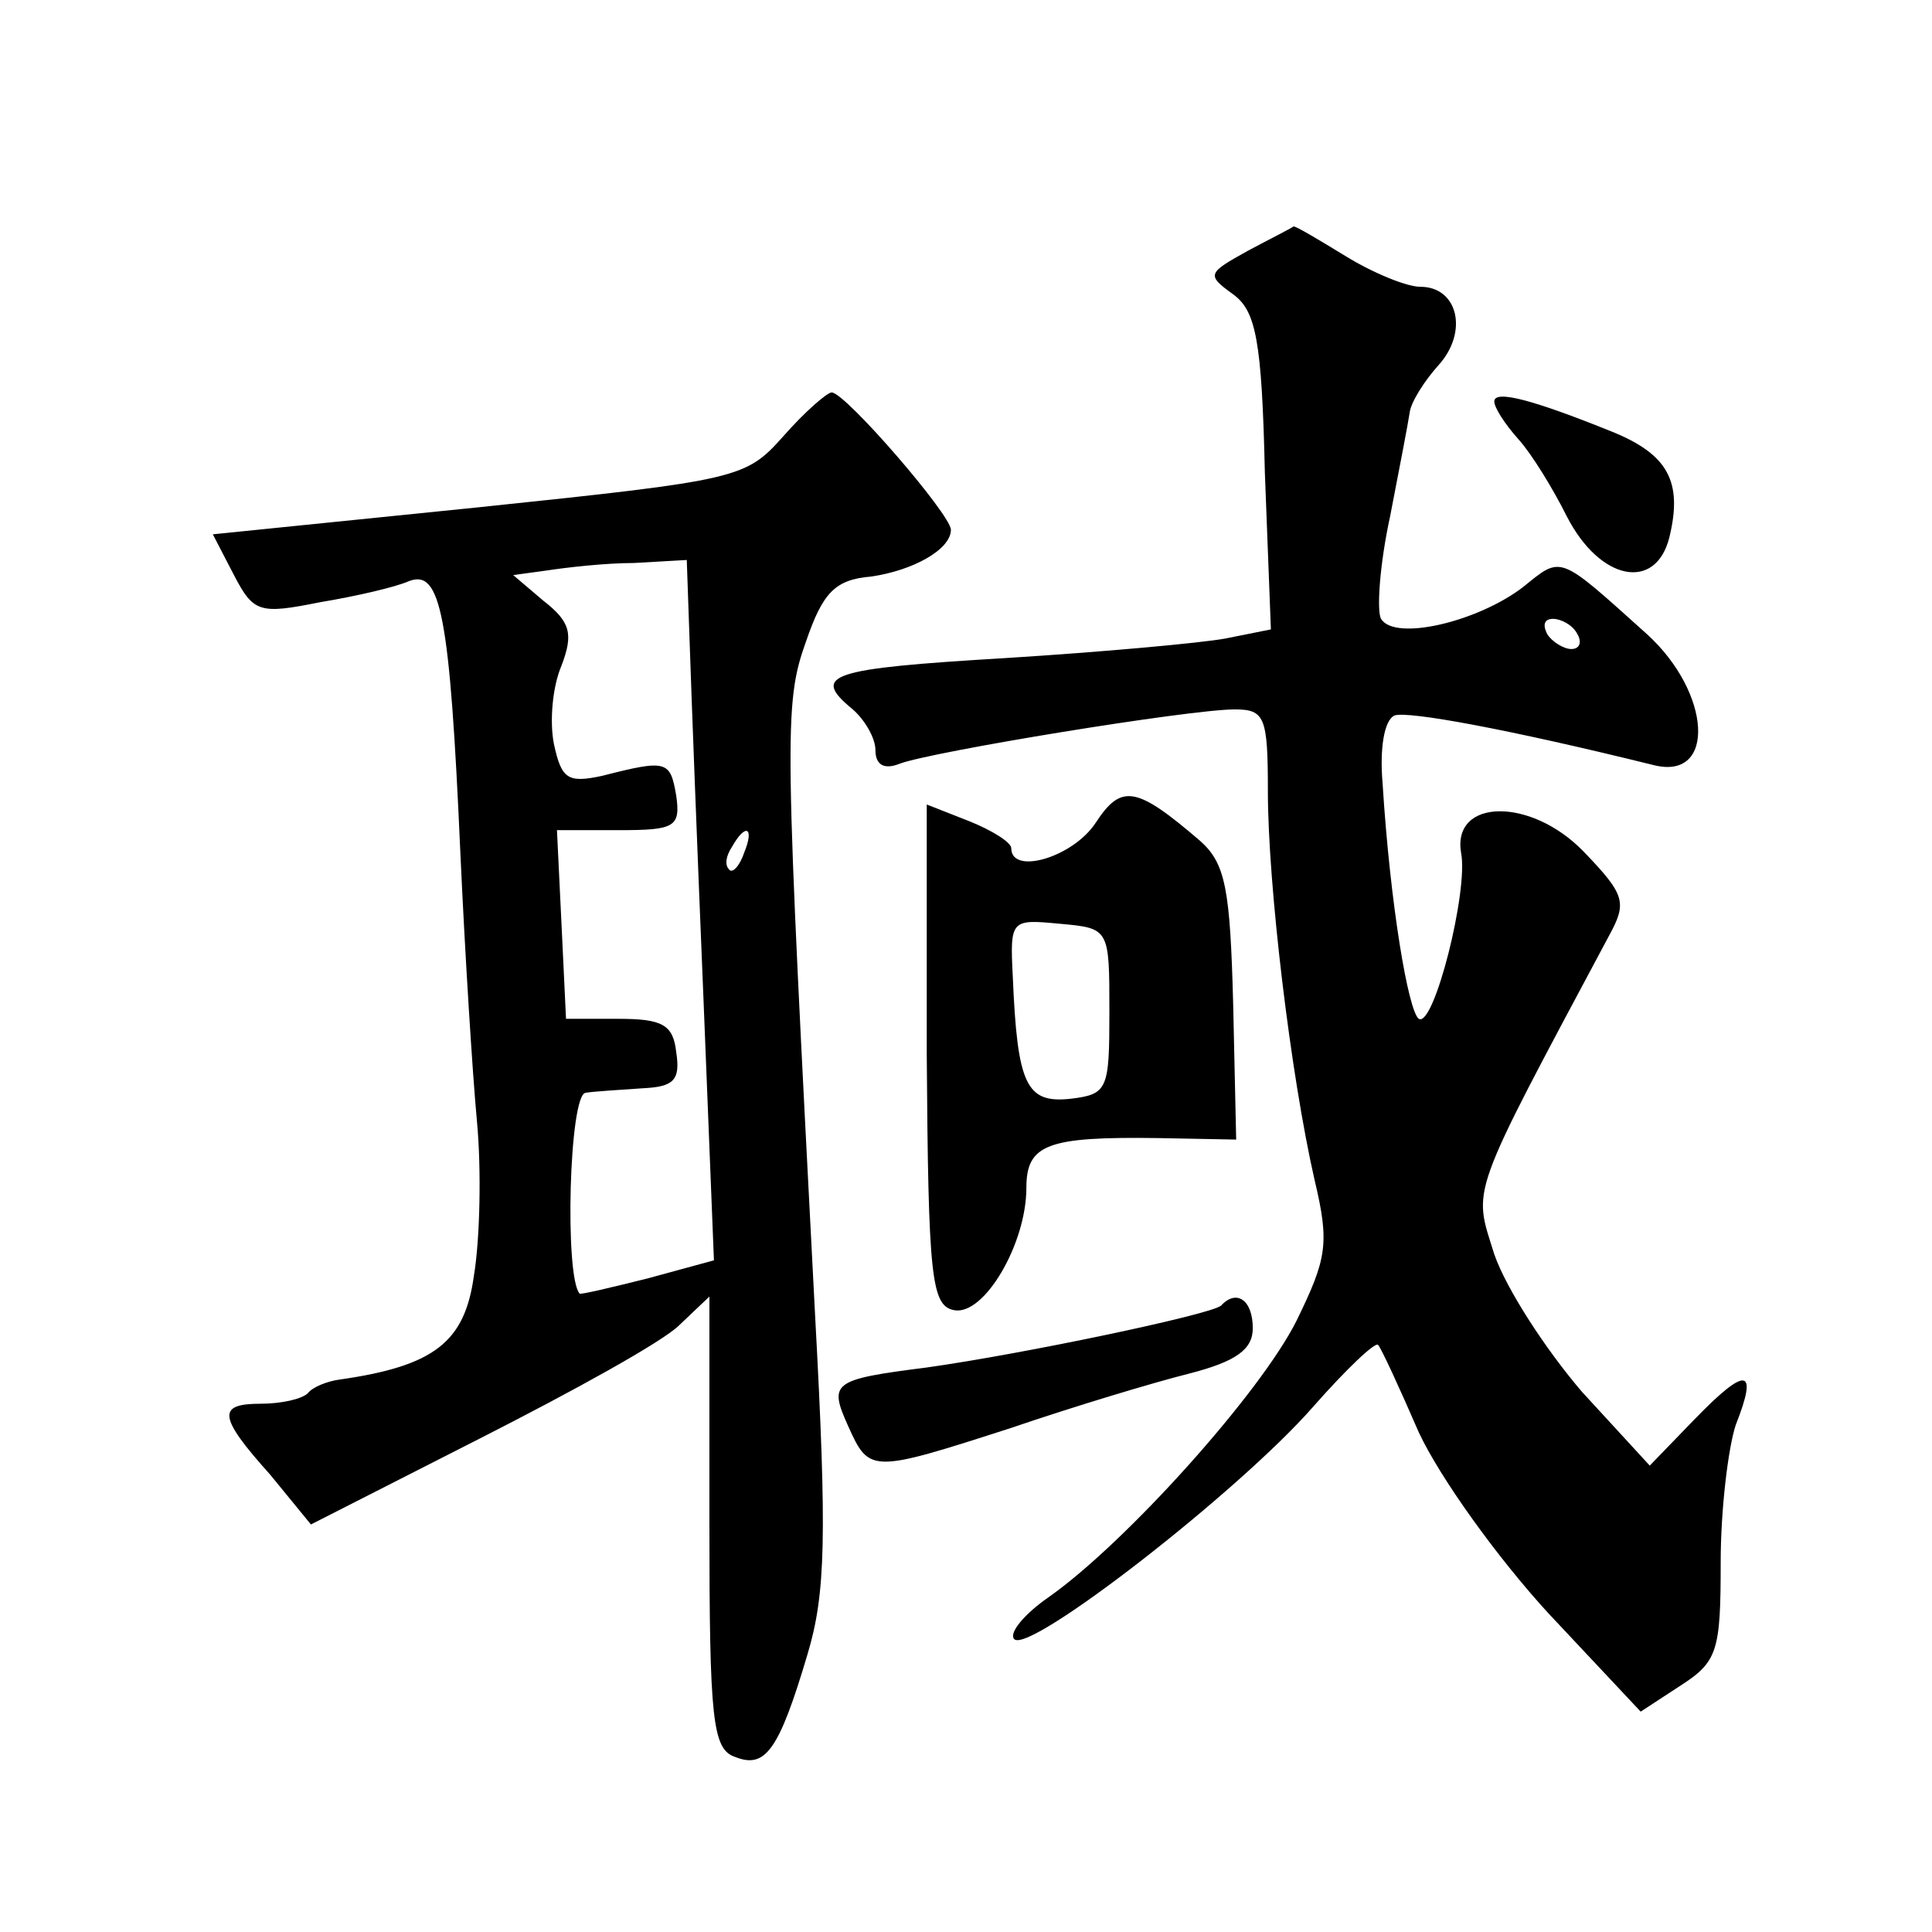 <?xml version="1.0" standalone="no"?>
<!DOCTYPE svg PUBLIC "-//W3C//DTD SVG 20010904//EN"
 "http://www.w3.org/TR/2001/REC-SVG-20010904/DTD/svg10.dtd">
<svg version="1.0" xmlns="http://www.w3.org/2000/svg"
 width="128pt" height="128pt" viewBox="0 0 128 128"
 preserveAspectRatio="xMidYMid meet">
<g transform="translate(0,128) scale(0.1,-0.1)"
fill="#0" stroke="none">
<path d="M827 1114 c-27 -15 -28 -16 -10 -29 15 -11 19 -30 21 -118 l4 -104 -30
-6 c-16 -3 -82 -9 -146 -13 -117 -7 -129 -11 -101 -34 8 -7 15 -19 15 -27 0 -10
6 -13 16 -9 21 8 192 36 222 36 20 0 22 -5 22 -54 0 -62 15 -188 31 -258 10 -42
8 -52 -12 -93 -24 -48 -113 -147 -164 -183 -16 -11 -27 -24 -23 -28 10 -10 149
98 198 154 22 25 41 43 43 41 2 -2 14 -28 27 -58 14 -30 52 -83 86 -120 l61 -65
26 17 c25 16 27 23 27 82 0 35 5 76 10 91 15 38 7 39 -27 4 l-30 -31 -45 49 c-24
28 -50 68 -58 91 -14 45 -18 35 76 211 12 22 11 27 -17 56 -35 36 -87 35 -81 -1
5 -25 -18 -116 -28 -110 -7 5 -19 76 -24 156 -2 23 1 42 8 45 9 3 75 -9 172 -33
41 -10 38 48 -5 87 -59 53 -56 52 -82 31 -30 -23 -85 -36 -94 -21 -3 5 -1 36 6
68 6 31 12 62 13 69 1 7 10 21 19 31 20 22 13 52 -12 52 -9 0 -31 9 -49 20 -18
11 -33 20 -35 20 -1 -1 -15 -8 -30 -16z m218 -254 c3 -5 2 -10 -4 -10 -5 0 -13
5 -16 10 -3 6 -2 10 4 10 5 0 13 -4 16 -10z M519 991 c-25 -28 -29 -29 -201 -47
l-177 -18 14 -27 c13 -25 17 -26 57 -18 24 4 50 10 59 14 21 8 27 -22 34 -180 3
-66 8 -146 11 -178 3 -32 2 -78 -2 -102 -6 -44 -26 -60 -89 -69 -8 -1 -18 -5 -21
-9 -4 -4 -18 -7 -31 -7 -29 0 -29 -8 6 -47 l27 -33 112 57 c61 31 121 64 132 75
l20 19 0 -150 c0 -130 2 -150 17 -155 20 -8 29 4 48 68 12 40 13 78 5 225 -20 385
-21 404 -6 446 11 32 19 41 43 43 28 4 53 18 53 31 0 10 -70 91 -79 91 -3 0 -18
-13 -32 -29z m-62 -139 c1 -31 5 -136 9 -232 l7 -175 -44 -12 c-24 -6 -45 -11 -45
-10 -10 11 -7 132 4 133 6 1 24 2 38 3 20 1 25 5 22 24 -2 18 -9 22 -38 22 l-35
0 -3 63 -3 62 41 0 c37 0 41 2 38 23 -4 23 -6 24 -49 13 -23 -5 -27 -2 -32 21 -3
15 -1 38 5 52 8 21 6 29 -12 43 l-20 17 22 3 c13 2 39 5 58 5 l35 2 2 -57z m36
-137 c-3 -9 -8 -14 -10 -11 -3 3 -2 9 2 15 9 16 15 13 8 -4z M990 1014 c0 -4 7
-15 16 -25 9 -10 23 -33 32 -51 22 -43 59 -50 68 -14 9 37 -1 55 -38 70 -52 21
-78 28 -78 20z M726 735 c-15 -23 -56 -35 -56 -17 0 4 -13 12 -28 18 l-28 11 0
-166 c1 -147 3 -166 18 -169 20 -4 48 44 48 81 0 29 14 34 87 33 l52 -1 -2 90 c-2
76 -5 93 -22 108 -42 36 -52 38 -69 12z m9 -125 c0 -52 -1 -55 -26 -58 -29 -3 -35
9 -38 81 -2 38 -1 38 31 35 33 -3 33 -3 33 -58z M809 415 c-7 -6 -131 -32 -195
-41 -63 -8 -65 -10 -52 -39 14 -31 15 -31 108 -1 41 14 94 30 118 36 31 8 42 16
42 30 0 19 -11 26 -21 15z"/>
</g>
</svg>
